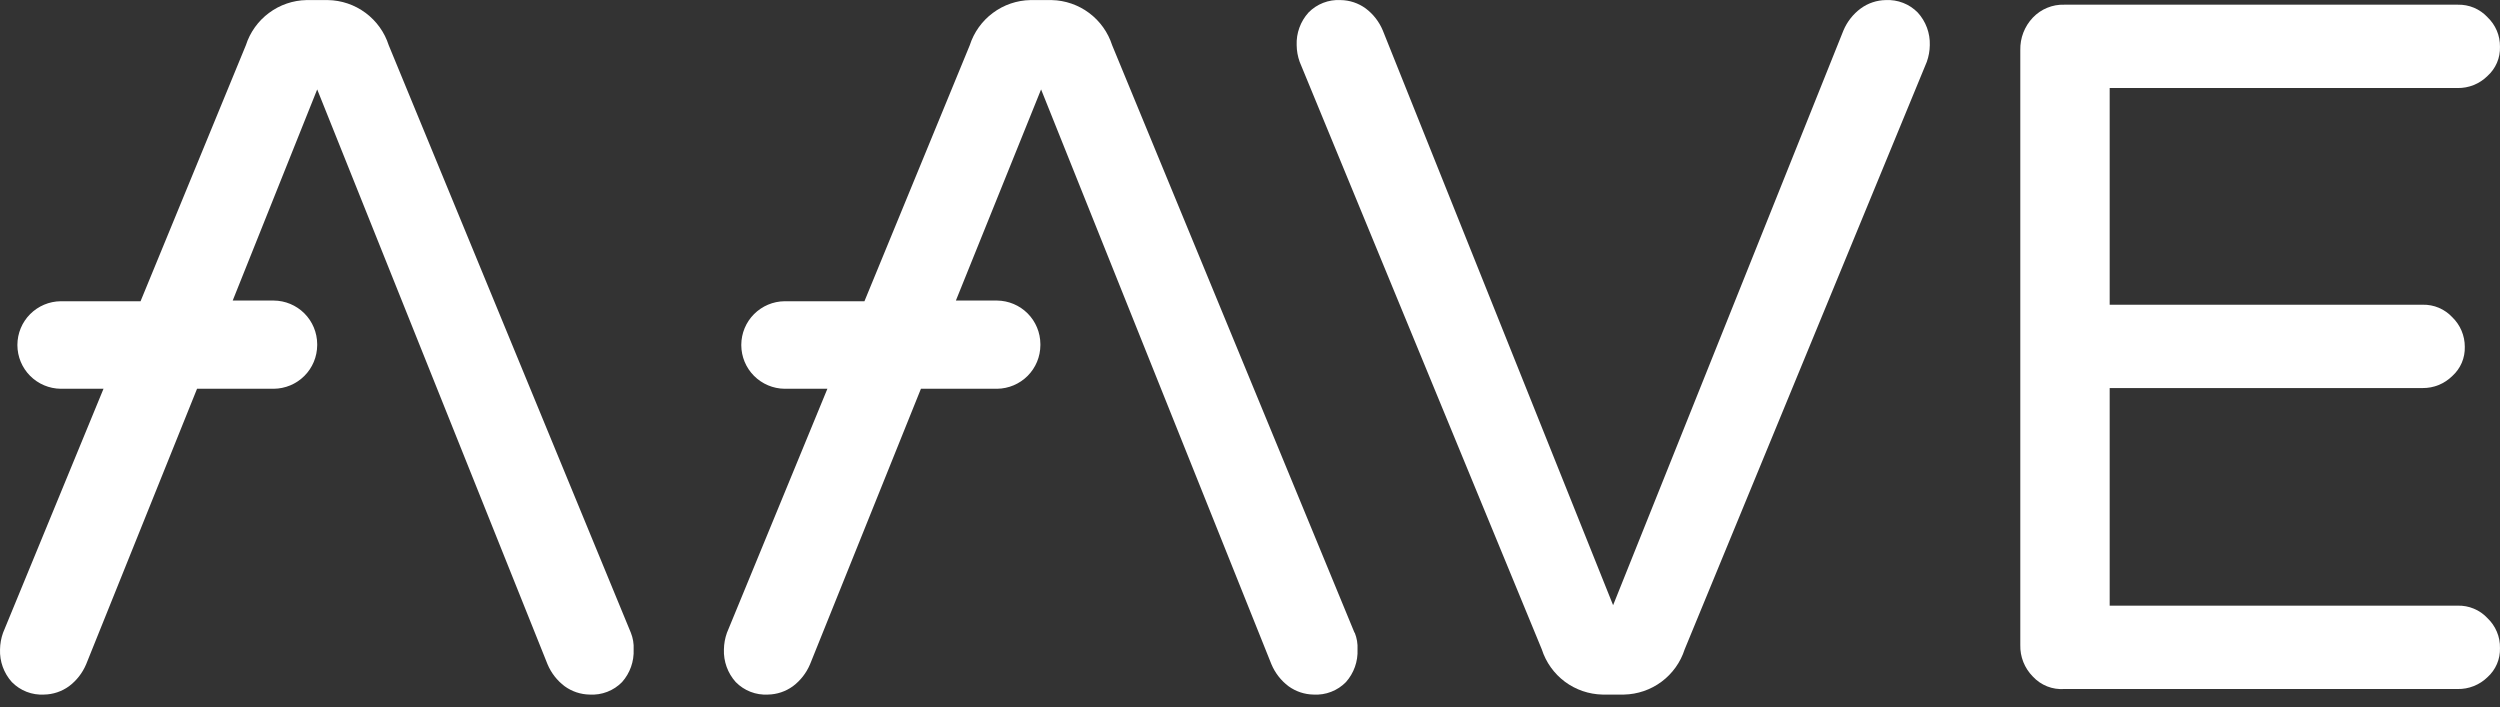 <svg width="99" height="28" viewBox="0 0 99 28" fill="none" xmlns="http://www.w3.org/2000/svg">
<rect x="0" y="0" width="99" height="28" fill="#333333" stroke="none"/>
<path d="M61.056 25.717L51.467 2.45C51.391 2.238 51.351 2.015 51.348 1.79C51.329 1.315 51.497 0.851 51.815 0.498C51.98 0.329 52.179 0.197 52.399 0.112C52.618 0.027 52.854 -0.011 53.089 0.003C53.446 0.008 53.791 0.123 54.08 0.333C54.379 0.557 54.614 0.858 54.758 1.204L63.879 23.966L73.001 1.204C73.148 0.857 73.385 0.556 73.688 0.333C73.976 0.123 74.322 0.008 74.678 0.003C74.912 -0.009 75.146 0.029 75.364 0.114C75.582 0.199 75.78 0.33 75.944 0.498C76.265 0.85 76.436 1.314 76.42 1.79C76.417 2.015 76.377 2.238 76.301 2.45L66.712 25.717C66.548 26.228 66.228 26.675 65.797 26.996C65.367 27.316 64.847 27.494 64.31 27.505H63.458C62.921 27.494 62.401 27.316 61.97 26.996C61.54 26.675 61.22 26.228 61.056 25.717Z" fill="white"/>
<path d="M80.499 26.79C80.337 26.626 80.209 26.431 80.124 26.217C80.039 26.003 79.998 25.773 80.004 25.543V1.983C79.999 1.747 80.039 1.512 80.124 1.292C80.209 1.072 80.337 0.87 80.499 0.699C80.659 0.53 80.853 0.397 81.068 0.309C81.283 0.22 81.514 0.178 81.746 0.186H97.331C97.55 0.181 97.768 0.222 97.971 0.307C98.173 0.393 98.355 0.52 98.504 0.681C98.663 0.832 98.789 1.014 98.875 1.216C98.96 1.418 99.002 1.635 98.999 1.854C99.005 2.071 98.965 2.287 98.879 2.487C98.793 2.686 98.666 2.864 98.504 3.009C98.349 3.163 98.164 3.285 97.961 3.367C97.758 3.449 97.54 3.489 97.322 3.486H83.543V12.067H95.937C96.157 12.062 96.375 12.103 96.577 12.188C96.779 12.274 96.961 12.401 97.111 12.562C97.268 12.714 97.393 12.896 97.478 13.098C97.563 13.3 97.607 13.516 97.606 13.735C97.612 13.952 97.571 14.168 97.486 14.367C97.4 14.567 97.272 14.745 97.111 14.89C96.956 15.043 96.773 15.164 96.572 15.246C96.37 15.328 96.155 15.369 95.937 15.367H83.543V23.984H97.322C97.543 23.978 97.763 24.018 97.966 24.104C98.171 24.189 98.354 24.317 98.504 24.479C98.664 24.631 98.791 24.815 98.876 25.018C98.962 25.222 99.004 25.441 98.999 25.662C99.005 25.879 98.965 26.095 98.879 26.294C98.793 26.494 98.666 26.672 98.504 26.817C98.348 26.969 98.163 27.089 97.96 27.169C97.757 27.25 97.54 27.289 97.322 27.285H81.746C81.515 27.301 81.282 27.266 81.066 27.18C80.85 27.094 80.656 26.961 80.499 26.79Z" fill="white"/>
<path d="M53.639 25.057L44.041 1.79C43.877 1.281 43.559 0.835 43.13 0.514C42.701 0.194 42.184 0.015 41.648 0.003L40.805 0.003C40.268 0.013 39.748 0.191 39.318 0.512C38.887 0.832 38.567 1.279 38.403 1.79L34.232 11.929H31.069C30.614 11.934 30.18 12.118 29.859 12.44C29.538 12.762 29.357 13.198 29.355 13.653V13.671C29.357 14.126 29.538 14.562 29.859 14.884C30.18 15.206 30.614 15.39 31.069 15.395H32.765L28.787 25.057C28.711 25.269 28.671 25.492 28.667 25.717C28.649 26.192 28.817 26.656 29.135 27.01C29.3 27.178 29.499 27.31 29.718 27.395C29.938 27.481 30.174 27.518 30.409 27.505C30.765 27.5 31.111 27.384 31.399 27.175C31.699 26.95 31.933 26.649 32.078 26.304L36.469 15.395H39.485C39.94 15.39 40.374 15.206 40.695 14.884C41.016 14.562 41.197 14.126 41.199 13.671V13.625C41.197 13.171 41.016 12.735 40.695 12.412C40.374 12.09 39.94 11.907 39.485 11.902H37.853L41.227 3.541L50.348 26.304C50.493 26.649 50.727 26.95 51.026 27.175C51.315 27.384 51.66 27.5 52.017 27.505C52.254 27.519 52.491 27.483 52.712 27.397C52.934 27.312 53.134 27.18 53.3 27.01C53.615 26.655 53.78 26.191 53.758 25.717C53.77 25.492 53.732 25.267 53.648 25.057H53.639Z" fill="white"/>
<path d="M24.982 25.057L15.393 1.79C15.229 1.278 14.908 0.83 14.475 0.509C14.043 0.188 13.521 0.011 12.982 0.003L12.139 0.003C11.602 0.013 11.082 0.191 10.652 0.512C10.221 0.832 9.901 1.279 9.737 1.79L5.566 11.929H2.403C1.948 11.934 1.514 12.118 1.193 12.44C0.872 12.762 0.691 13.198 0.689 13.653V13.671C0.691 14.126 0.872 14.562 1.193 14.884C1.514 15.206 1.948 15.39 2.403 15.395H4.099L0.121 25.057C0.045 25.269 0.005 25.492 0.001 25.717C-0.017 26.192 0.151 26.656 0.469 27.01C0.634 27.178 0.833 27.31 1.052 27.395C1.272 27.481 1.508 27.518 1.743 27.505C2.099 27.5 2.445 27.384 2.733 27.175C3.033 26.95 3.267 26.649 3.412 26.304L7.803 15.395H10.837C11.293 15.392 11.73 15.21 12.053 14.887C12.376 14.565 12.558 14.127 12.561 13.671V13.625C12.558 13.169 12.376 12.732 12.053 12.409C11.73 12.087 11.293 11.904 10.837 11.902H9.215L12.561 3.541L21.682 26.304C21.826 26.649 22.061 26.95 22.36 27.175C22.648 27.384 22.994 27.5 23.351 27.505C23.587 27.519 23.825 27.483 24.046 27.397C24.268 27.312 24.468 27.18 24.634 27.01C24.949 26.655 25.113 26.191 25.092 25.717C25.104 25.492 25.066 25.267 24.982 25.057Z" fill="white"/>
</svg>
